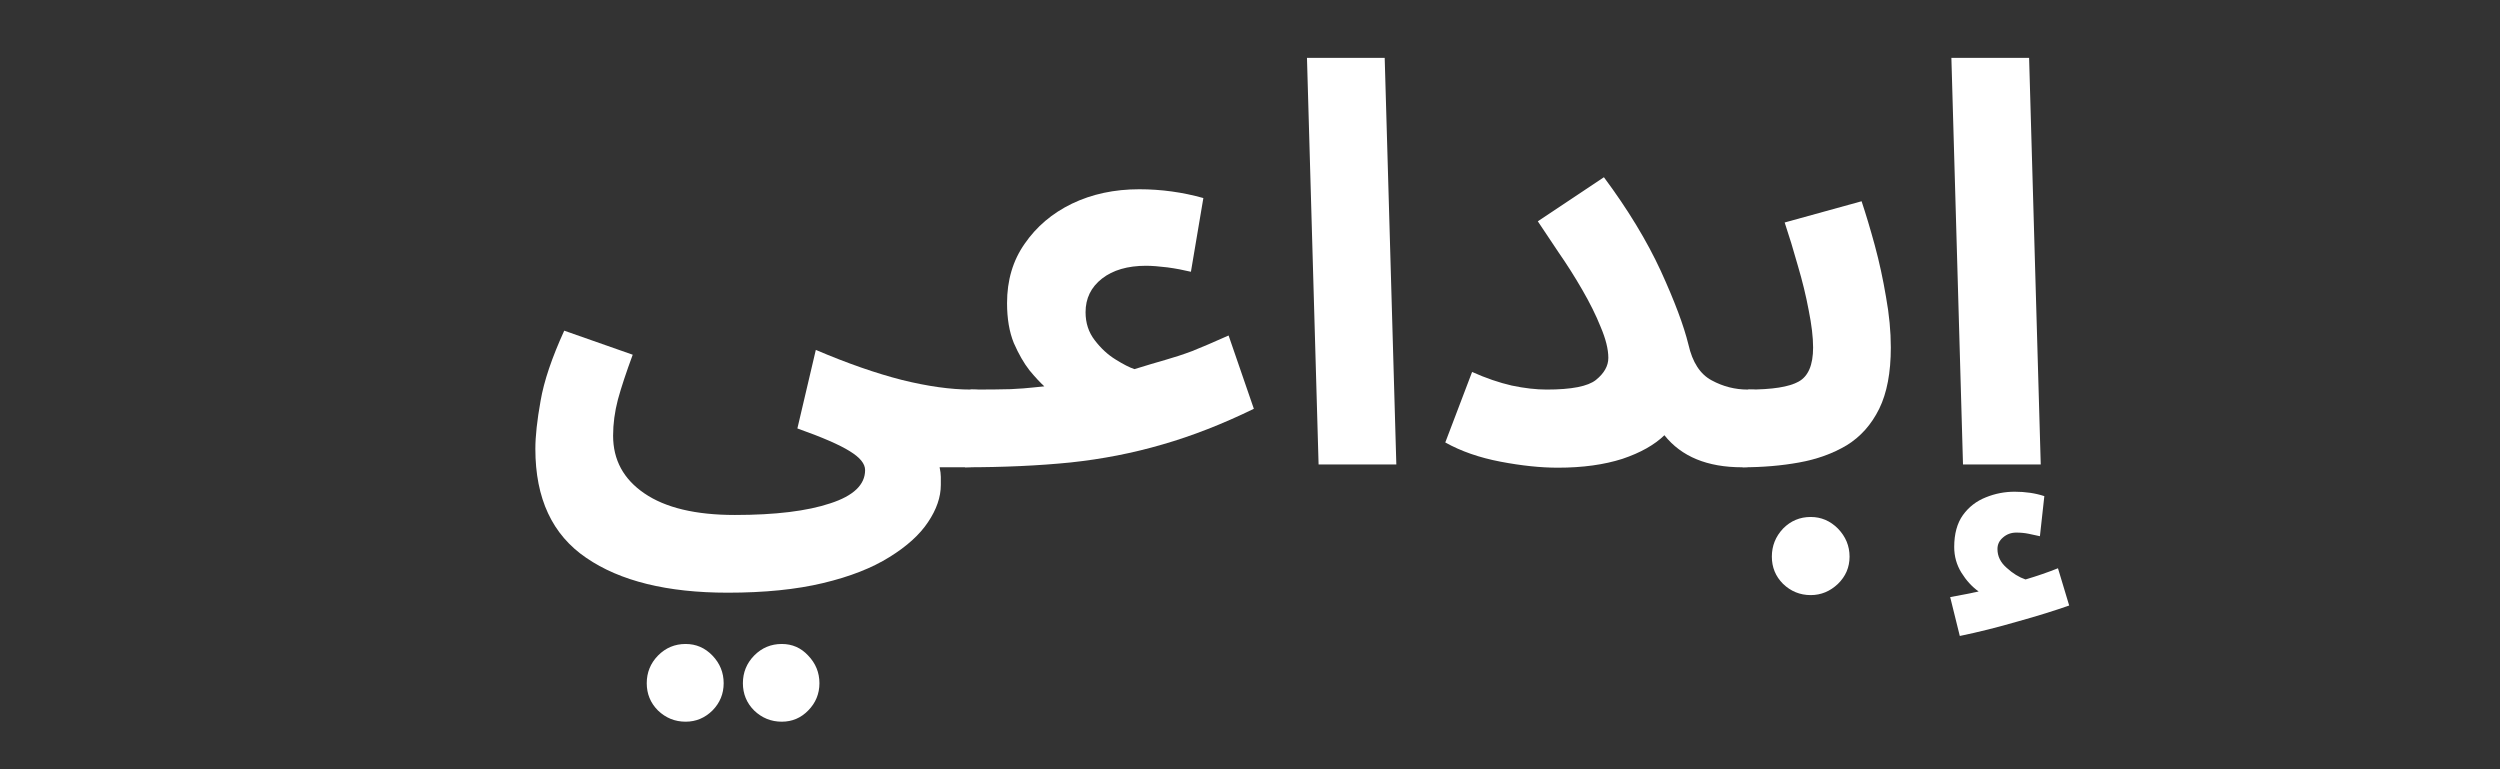 <svg xmlns="http://www.w3.org/2000/svg" xmlns:xlink="http://www.w3.org/1999/xlink" width="130" zoomAndPan="magnify" viewBox="0 0 97.5 30" height="40" preserveAspectRatio="xMidYMid meet" version="1.0"><rect x="0" y="0" width="97.5" height="30" fill="#333333" stroke="none"/><defs><g/></defs><g fill="#ffffff" fill-opacity="1"><g transform="translate(16.646, 18.115)"><g/></g></g><g fill="#ffffff" fill-opacity="1"><g transform="translate(20.317, 18.115)"><g><path d="M 0.562 -0.609 C 0.562 -1.098 0.629 -1.723 0.766 -2.484 C 0.898 -3.254 1.207 -4.164 1.688 -5.219 L 4.359 -4.281 C 4.109 -3.602 3.914 -3.02 3.781 -2.531 C 3.656 -2.051 3.594 -1.582 3.594 -1.125 C 3.594 -0.176 4 0.57 4.812 1.125 C 5.633 1.688 6.812 1.969 8.344 1.969 C 9.926 1.969 11.164 1.816 12.062 1.516 C 12.969 1.223 13.422 0.789 13.422 0.219 C 13.422 -0.031 13.223 -0.273 12.828 -0.516 C 12.43 -0.766 11.75 -1.062 10.781 -1.406 L 11.5 -4.469 C 12.727 -3.945 13.848 -3.555 14.859 -3.297 C 15.867 -3.047 16.766 -2.922 17.547 -2.922 C 18.086 -2.922 18.473 -2.781 18.703 -2.5 C 18.941 -2.219 19.062 -1.867 19.062 -1.453 C 19.062 -1.004 18.906 -0.629 18.594 -0.328 C 18.289 -0.035 17.867 0.109 17.328 0.109 L 16.328 0.109 C 16.359 0.254 16.375 0.379 16.375 0.484 C 16.375 0.598 16.375 0.703 16.375 0.797 C 16.375 1.273 16.207 1.758 15.875 2.25 C 15.551 2.738 15.051 3.191 14.375 3.609 C 13.695 4.035 12.832 4.375 11.781 4.625 C 10.738 4.875 9.5 5 8.062 5 C 5.707 5 3.867 4.547 2.547 3.641 C 1.223 2.742 0.562 1.328 0.562 -0.609 Z M 10.172 10.031 C 9.754 10.031 9.395 9.883 9.094 9.594 C 8.801 9.301 8.656 8.945 8.656 8.531 C 8.656 8.113 8.801 7.754 9.094 7.453 C 9.395 7.148 9.754 7 10.172 7 C 10.578 7 10.922 7.148 11.203 7.453 C 11.492 7.754 11.641 8.113 11.641 8.531 C 11.641 8.945 11.492 9.301 11.203 9.594 C 10.922 9.883 10.578 10.031 10.172 10.031 Z M 6.422 10.031 C 6.004 10.031 5.645 9.883 5.344 9.594 C 5.051 9.301 4.906 8.945 4.906 8.531 C 4.906 8.113 5.051 7.754 5.344 7.453 C 5.645 7.148 6.004 7 6.422 7 C 6.828 7 7.176 7.148 7.469 7.453 C 7.758 7.754 7.906 8.113 7.906 8.531 C 7.906 8.945 7.758 9.301 7.469 9.594 C 7.176 9.883 6.828 10.031 6.422 10.031 Z M 6.422 10.031 "/></g></g></g><g fill="#ffffff" fill-opacity="1"><g transform="translate(37.634, 18.115)"><g><path d="M 0 0.109 L 0.219 -2.922 C 0.895 -2.922 1.414 -2.926 1.781 -2.938 C 2.156 -2.957 2.438 -2.977 2.625 -3 C 2.812 -3.02 2.969 -3.035 3.094 -3.047 C 2.938 -3.191 2.742 -3.398 2.516 -3.672 C 2.297 -3.953 2.094 -4.305 1.906 -4.734 C 1.727 -5.172 1.641 -5.691 1.641 -6.297 C 1.641 -7.18 1.867 -7.953 2.328 -8.609 C 2.785 -9.273 3.398 -9.797 4.172 -10.172 C 4.953 -10.547 5.828 -10.734 6.797 -10.734 C 7.66 -10.734 8.492 -10.617 9.297 -10.391 L 8.812 -7.516 C 8.52 -7.586 8.211 -7.645 7.891 -7.688 C 7.566 -7.727 7.289 -7.75 7.062 -7.75 C 6.344 -7.75 5.77 -7.582 5.344 -7.25 C 4.914 -6.914 4.703 -6.477 4.703 -5.938 C 4.703 -5.52 4.82 -5.156 5.062 -4.844 C 5.301 -4.531 5.57 -4.281 5.875 -4.094 C 6.176 -3.906 6.422 -3.781 6.609 -3.719 C 7.078 -3.863 7.477 -3.984 7.812 -4.078 C 8.145 -4.172 8.492 -4.285 8.859 -4.422 C 9.223 -4.566 9.695 -4.77 10.281 -5.031 L 11.266 -2.172 C 10.047 -1.578 8.859 -1.113 7.703 -0.781 C 6.555 -0.445 5.359 -0.211 4.109 -0.078 C 2.867 0.047 1.5 0.109 0 0.109 Z M 0 0.109 "/></g></g></g><g fill="#ffffff" fill-opacity="1"><g transform="translate(49.691, 18.115)"><g><path d="M 1.734 0 L 1.281 -15.859 L 4.312 -15.859 L 4.766 0 Z M 1.734 0 "/></g></g></g><g fill="#ffffff" fill-opacity="1"><g transform="translate(55.6, 18.115)"><g><path d="M 4.719 -2.922 C 5.688 -2.922 6.328 -3.047 6.641 -3.297 C 6.961 -3.555 7.125 -3.844 7.125 -4.156 C 7.125 -4.5 7.023 -4.898 6.828 -5.359 C 6.641 -5.828 6.398 -6.312 6.109 -6.812 C 5.816 -7.32 5.508 -7.805 5.188 -8.266 C 4.875 -8.734 4.602 -9.141 4.375 -9.484 L 6.953 -11.203 C 7.891 -9.941 8.629 -8.723 9.172 -7.547 C 9.711 -6.367 10.07 -5.41 10.25 -4.672 C 10.406 -3.984 10.707 -3.52 11.156 -3.281 C 11.602 -3.039 12.07 -2.922 12.562 -2.922 C 13.113 -2.922 13.504 -2.781 13.734 -2.5 C 13.973 -2.219 14.094 -1.867 14.094 -1.453 C 14.094 -1.004 13.941 -0.629 13.641 -0.328 C 13.348 -0.035 12.914 0.109 12.344 0.109 C 10.988 0.109 9.977 -0.305 9.312 -1.141 C 8.926 -0.766 8.379 -0.457 7.672 -0.219 C 6.961 0.008 6.125 0.125 5.156 0.125 C 4.488 0.125 3.742 0.047 2.922 -0.109 C 2.098 -0.266 1.379 -0.516 0.766 -0.859 L 1.812 -3.609 C 2.352 -3.367 2.867 -3.191 3.359 -3.078 C 3.859 -2.973 4.312 -2.922 4.719 -2.922 Z M 4.719 -2.922 "/></g></g></g><g fill="#ffffff" fill-opacity="1"><g transform="translate(67.961, 18.115)"><g><path d="M 0 0.109 L 0.219 -2.922 C 1.156 -2.922 1.812 -3.023 2.188 -3.234 C 2.562 -3.441 2.75 -3.883 2.75 -4.562 C 2.75 -4.969 2.691 -5.453 2.578 -6.016 C 2.473 -6.578 2.332 -7.156 2.156 -7.75 C 1.988 -8.352 1.816 -8.914 1.641 -9.438 L 4.641 -10.266 C 4.805 -9.773 4.977 -9.203 5.156 -8.547 C 5.332 -7.898 5.477 -7.227 5.594 -6.531 C 5.719 -5.844 5.781 -5.188 5.781 -4.562 C 5.781 -3.582 5.629 -2.785 5.328 -2.172 C 5.023 -1.555 4.602 -1.082 4.062 -0.75 C 3.52 -0.426 2.898 -0.203 2.203 -0.078 C 1.516 0.047 0.781 0.109 0 0.109 Z M 2.656 5.094 C 2.238 5.094 1.879 4.945 1.578 4.656 C 1.285 4.363 1.141 4.008 1.141 3.594 C 1.141 3.176 1.285 2.812 1.578 2.5 C 1.879 2.195 2.238 2.047 2.656 2.047 C 3.062 2.047 3.414 2.195 3.719 2.5 C 4.02 2.812 4.172 3.176 4.172 3.594 C 4.172 4.008 4.02 4.363 3.719 4.656 C 3.414 4.945 3.062 5.094 2.656 5.094 Z M 2.656 5.094 "/></g></g></g><g fill="#ffffff" fill-opacity="1"><g transform="translate(74.823, 18.115)"><g><path d="M 1.734 0 L 1.281 -15.859 L 4.312 -15.859 L 4.766 0 Z M 1.609 6.688 L 1.234 5.172 C 1.703 5.086 2.07 5.016 2.344 4.953 C 2.082 4.766 1.859 4.52 1.672 4.219 C 1.484 3.914 1.391 3.582 1.391 3.219 C 1.391 2.707 1.504 2.289 1.734 1.969 C 1.961 1.656 2.258 1.426 2.625 1.281 C 2.988 1.133 3.363 1.062 3.75 1.062 C 4.164 1.062 4.551 1.117 4.906 1.234 L 4.734 2.797 C 4.586 2.766 4.441 2.734 4.297 2.703 C 4.148 2.672 3.988 2.656 3.812 2.656 C 3.613 2.656 3.441 2.719 3.297 2.844 C 3.148 2.969 3.078 3.117 3.078 3.297 C 3.078 3.578 3.195 3.82 3.438 4.031 C 3.676 4.25 3.922 4.398 4.172 4.484 C 4.629 4.348 5.051 4.203 5.438 4.047 L 5.875 5.5 C 5.32 5.695 4.648 5.906 3.859 6.125 C 3.078 6.352 2.328 6.539 1.609 6.688 Z M 1.609 6.688 "/></g></g></g></svg>